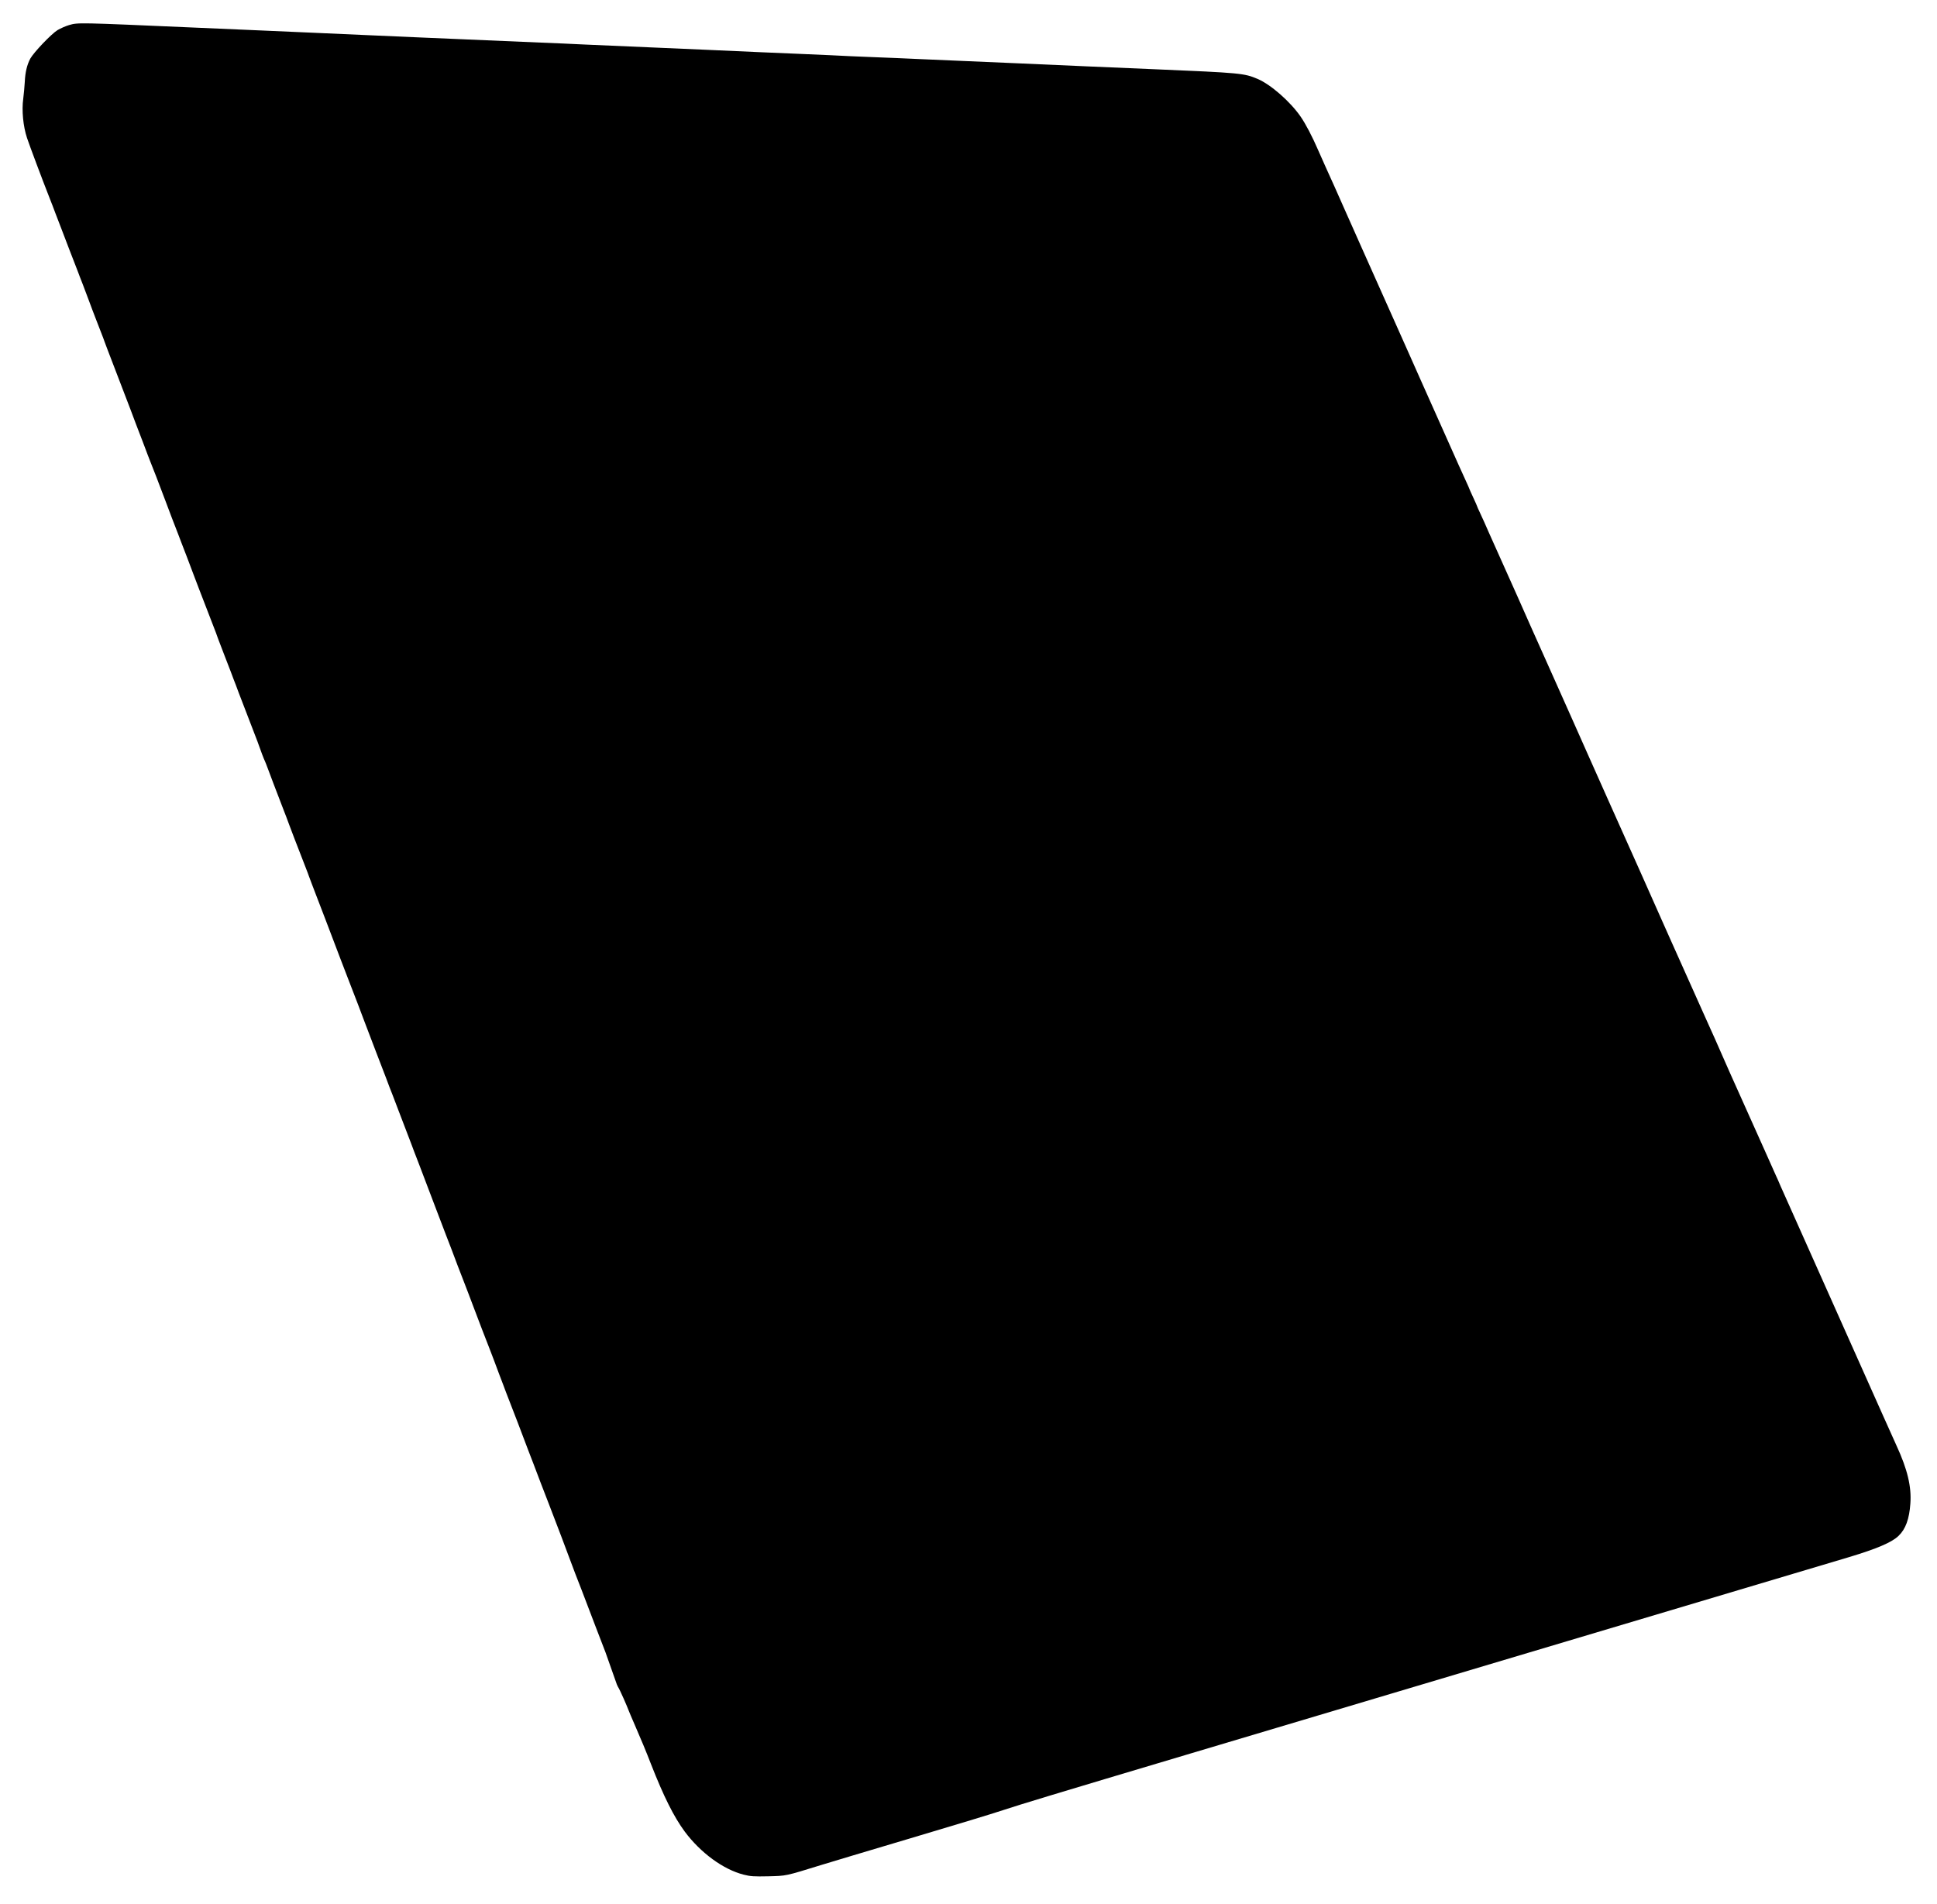 <?xml version="1.0" encoding="utf-8"?>
<!-- Generator: Adobe Illustrator 23.0.2, SVG Export Plug-In . SVG Version: 6.00 Build 0)  -->
<svg version="1.1" id="Calque_1" xmlns="http://www.w3.org/2000/svg" xmlns:xlink="http://www.w3.org/1999/xlink" x="0px" y="0px"
	 viewBox="0 0 2000 1966" style="enable-background:new 0 0 2000 1966;" xml:space="preserve">
<g transform="translate(0,1966) scale(0.1,-0.1)">
	<path d="M6369.5,2262.5c1-3,4.1-7.9,5.1-10.5c1.9-4.9,2.4-7.4,5.4-11.8c20.6-30.1,99.4-212.5,110-243.2c1-2.8,34-84,76-179
		s112-263,154-373c133-340,238-549,350-701c164-220,399-392,609-445c71-18,104-20,254-17c188,5,172,1,547,117c69,22,476,143,905,271
		c429,127,866,260,971,295c175,58,510,160,1949,589c286,85,1215,362,2065,616s1664,497,1810,540c904,270,2687,801,2910,868
		c289,87,444,153,513,220c73,70,111,174,122,334c13,174-31,355-143,598c-17,36-78,173-137,305c-440,987-660,1479-830,1860
		c-108,242-212,474-230,515c-17,41-41,95-53,120c-11,25-59,133-107,240c-189,422-291,650-363,810c-11,25-55,124-97,220
		s-87,198-100,225c-12,28-50,111-83,185s-71,160-85,190c-22,49-98,219-244,545c-25,55-69,154-98,220c-57,130-341,767-560,1255
		c-75,168-167,375-205,460c-37,85-109,247-160,360s-146,327-212,475c-66,149-131,293-143,320c-13,28-42,92-64,143
		c-62,140-120,270-140,316c-71,157-248,553-296,661c-31,72-72,163-91,203s-34,74-34,77c0,2-18,43-40,90s-40,88-40,90s-15,36-34,77
		c-19,40-52,114-74,163c-22,50-87,196-145,325c-206,460-320,717-379,850c-33,74-68,153-78,175c-54,121-366,818-413,925
		c-30,69-66,150-80,180s-44,97-66,148c-134,302-120,272-211,472c-26,58-62,139-80,180c-61,141-128,269-181,346
		c-108,156-308,331-444,389c-140,59-171,62-1065,100c-206,8-523,22-705,30c-181,8-487,21-680,30c-443,19-759,33-1045,45
		c-124,6-337,15-475,20c-137,5-338,14-445,20c-107,5-262,12-345,15c-82,3-242,10-355,15s-365,16-560,25c-798,34-1065,46-1270,55
		c-118,6-323,15-455,20c-246,10-691,29-1290,55c-187,8-443,20-570,25c-126,5-329,14-450,20c-121,5-377,17-570,25
		c-192,8-505,22-695,30c-1213,53-1202,53-1297,26c-34-10-87-33-119-52c-63-38-246-230-281-294c-34-63-53-143-57-240
		c-3-49-10-128-16-175c-17-119-1-285,39-405c27-81,161-438,227-605c14-36,32-81,39-100c14-39,25-66,84-220c22-58,61-159,86-225
		s53-138,62-160c8-22,21-56,29-75c7-19,29-78,50-130c20-52,49-129,64-170s46-124,70-185c23-60,51-132,62-160c11-27,23-61,28-75
		s17-47,28-75c11-27,64-165,117-305c134-350,127-330,179-470c27-69,58-152,71-185s35-91,49-130c15-38,30-79,35-90
		c14-33,79-200,152-395c15-41,44-118,64-170s48-124,62-160c13-36,31-81,38-100c8-19,33-84,56-145c23-60,53-139,66-175
		c14-36,40-105,59-155c40-102,58-149,78-202c8-21,35-90,59-153c25-63,52-135,60-160c9-25,39-103,67-175c28-71,55-141,60-155
		s18-50,30-80s37-95,55-145c34-90,140-366,177-460c11-27,23-61,28-75c17-51,59-161,65-170c3-5,18-44,34-87c24-66,68-181,163-428
		c11-27,35-90,53-140c19-49,43-112,53-140c52-136,106-275,124-320c11-27,23-61,28-75s18-50,30-80s32-82,44-115c13-33,56-145,96-250
		c97-255,100-261,154-405c27-69,59-154,73-190c53-139,95-247,110-285c15-40,19-51,66-175c30-78,73-192,122-320
		c43-112,81-211,100-260c26-71,44-117,69-180c13-36,41-108,61-160c41-109,109-286,132-345c8-22,21-56,28-75c8-19,32-82,54-140
		s56-148,76-200s54-142,76-200c42-110,57-149,82-215c8-22,26-69,40-105s40-103,58-150c17-47,46-123,64-170s45-116,60-155
		c15-38,37-97,50-130s37-96,53-140c49-131,133-349,167-435c16-40,67-175,102-270c13-36,31-82,39-102c8-21,20-55,28-75
		c14-37,94-243,121-313c8-19,32-84,55-145c23-60,48-126,55-145c17-44,84-217,128-335c19-49,57-148,85-220c75-193,191-500,222-585
		c24-66,72-191,115-300c19-48,50-130,145-380c45-118,91-237,102-265"/>
</g>
</svg>
